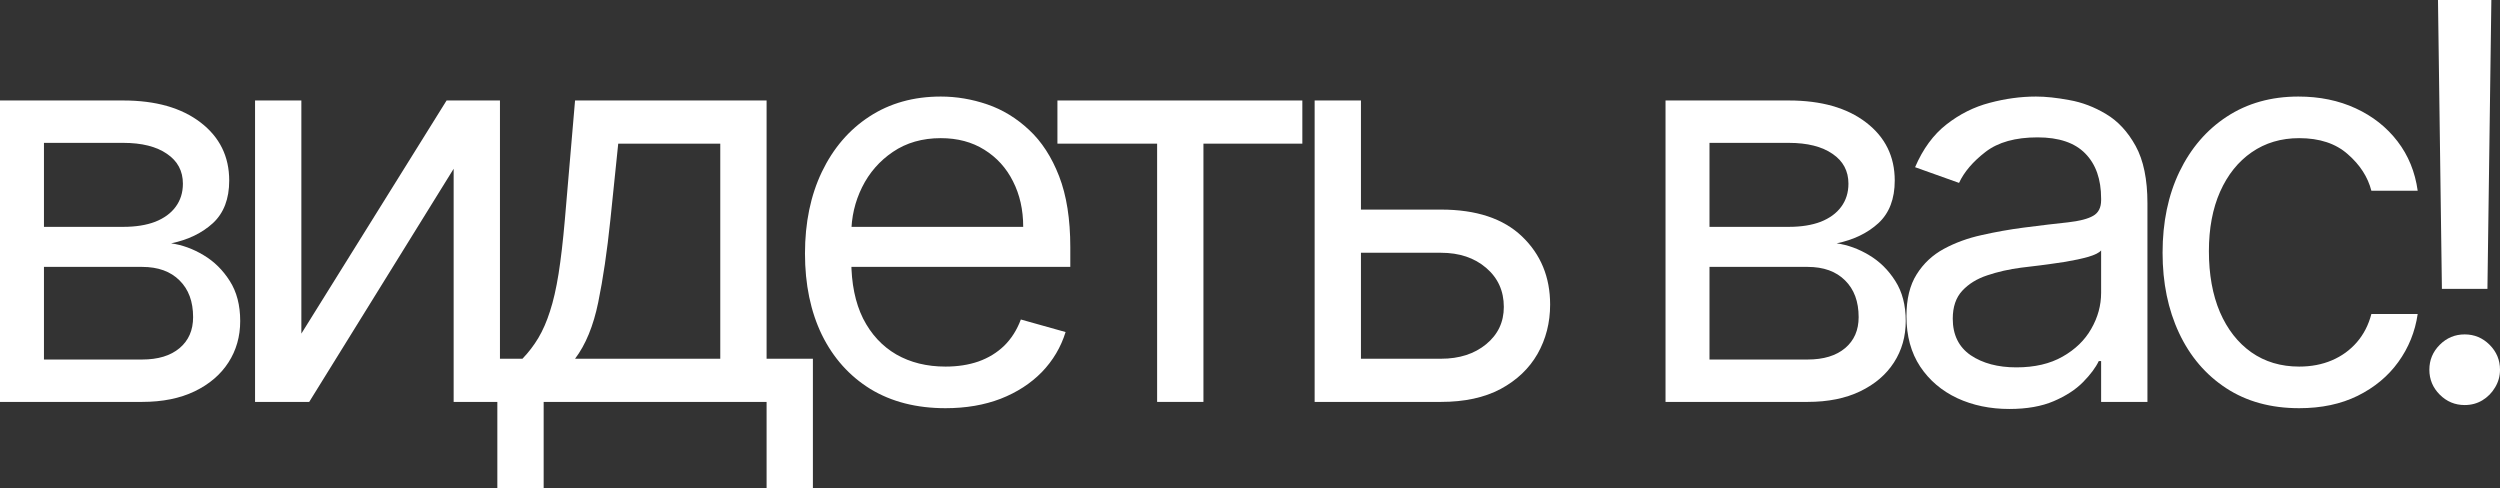 <?xml version="1.0" encoding="UTF-8"?> <svg xmlns="http://www.w3.org/2000/svg" viewBox="0 0 434.516 84.862" fill="none"><rect x="0" y="0" width="434.516" height="84.862" fill="#333333" stroke="none"/><path d="M0 69.854V17.464H21.42C27.059 17.464 31.539 18.737 34.859 21.284C38.179 23.83 39.839 27.196 39.839 31.38C39.839 34.563 38.895 37.03 37.008 38.781C35.12 40.509 32.699 41.681 29.742 42.294C31.675 42.567 33.551 43.249 35.37 44.341C37.212 45.433 38.736 46.933 39.941 48.843C41.146 50.731 41.749 53.05 41.749 55.801C41.749 58.485 41.067 60.883 39.702 62.998C38.338 65.113 36.382 66.784 33.836 68.012C31.289 69.24 28.242 69.854 24.695 69.854H0ZM7.64 62.487H24.695C27.469 62.487 29.64 61.827 31.209 60.508C32.778 59.19 33.563 57.393 33.563 55.119C33.563 52.413 32.778 50.287 31.209 48.741C29.64 47.172 27.469 46.388 24.695 46.388H7.64V62.487ZM7.64 39.429H21.42C23.58 39.429 25.434 39.134 26.98 38.543C28.526 37.929 29.709 37.065 30.527 35.95C31.368 34.813 31.789 33.472 31.789 31.926C31.789 29.72 30.868 27.992 29.026 26.741C27.184 25.468 24.649 24.831 21.42 24.831H7.64V39.429Z" fill="white"></path><path d="M52.379 57.984L77.619 17.464H86.896V69.854H78.847V29.333L53.743 69.854H44.329V17.464H52.379V57.984Z" fill="white"></path><path d="M86.441 84.862V62.35H90.807C91.876 61.236 92.797 60.031 93.57 58.735C94.343 57.439 95.014 55.904 95.582 54.13C96.173 52.334 96.674 50.151 97.083 47.581C97.492 44.989 97.856 41.862 98.174 38.201L99.948 17.464H133.238V62.35H141.287V84.862H133.238V69.854H94.491V84.862H86.441ZM99.948 62.35H125.188V24.967H107.452L106.088 38.201C105.519 43.681 104.814 48.468 103.973 52.561C103.131 56.654 101.79 59.917 99.948 62.35Z" fill="white"></path><path d="M164.333 70.946C159.285 70.946 154.93 69.831 151.269 67.603C147.631 65.352 144.823 62.214 142.845 58.189C140.889 54.142 139.911 49.435 139.911 44.068C139.911 38.702 140.889 33.972 142.845 29.879C144.823 25.763 147.574 22.557 151.099 20.26C154.646 17.941 158.785 16.781 163.514 16.781C166.243 16.781 168.938 17.236 171.598 18.146C174.258 19.055 176.68 20.533 178.863 22.58C181.046 24.604 182.786 27.287 184.082 30.63C185.378 33.972 186.026 38.088 186.026 42.977V46.388H145.641V39.429H177.84C177.84 36.473 177.249 33.836 176.066 31.516C174.906 29.197 173.246 27.366 171.086 26.025C168.949 24.683 166.425 24.012 163.514 24.012C160.308 24.012 157.534 24.808 155.192 26.4C152.872 27.969 151.087 30.015 149.837 32.539C148.586 35.063 147.961 37.769 147.961 40.657V45.296C147.961 49.252 148.643 52.607 150.007 55.358C151.394 58.087 153.316 60.167 155.772 61.6C158.227 63.01 161.081 63.715 164.333 63.715C166.448 63.715 168.358 63.419 170.063 62.828C171.791 62.214 173.281 61.304 174.531 60.099C175.782 58.871 176.748 57.348 177.43 55.529L185.207 57.711C184.388 60.349 183.013 62.669 181.08 64.67C179.147 66.648 176.76 68.194 173.917 69.308C171.075 70.4 167.88 70.946 164.333 70.946Z" fill="white"></path><path d="M183.788 24.967V17.464H226.356V24.967H209.165V69.854H201.115V24.967H183.788Z" fill="white"></path><path d="M235.451 36.428H250.458C256.597 36.428 261.294 37.986 264.545 41.101C267.796 44.216 269.422 48.161 269.422 52.936C269.422 56.074 268.695 58.928 267.239 61.498C265.784 64.044 263.648 66.079 260.827 67.603C258.009 69.104 254.55 69.854 250.458 69.854H228.493V17.464H236.542V62.35H250.458C253.641 62.35 256.257 61.509 258.303 59.826C260.35 58.143 261.374 55.983 261.374 53.346C261.374 50.572 260.35 48.309 258.303 46.558C256.257 44.807 253.641 43.932 250.458 43.932H235.451V36.428Z" fill="white"></path><path d="M289.479 69.854V17.464H310.9C316.54 17.464 321.02 18.737 324.338 21.284C327.659 23.83 329.318 27.196 329.318 31.38C329.318 34.563 328.376 37.03 326.487 38.781C324.6 40.509 322.179 41.681 319.223 42.294C321.155 42.567 323.031 43.249 324.85 44.341C326.692 45.433 328.216 46.933 329.42 48.843C330.627 50.731 331.229 53.05 331.229 55.801C331.229 58.485 330.547 60.883 329.183 62.998C327.819 65.113 325.862 66.784 323.316 68.012C320.77 69.24 317.721 69.854 314.176 69.854H289.479ZM297.12 62.487H314.176C316.949 62.487 319.121 61.827 320.69 60.508C322.259 59.19 323.044 57.393 323.044 55.119C323.044 52.413 322.259 50.287 320.69 48.741C319.121 47.172 316.949 46.388 314.176 46.388H297.12V62.487ZM297.12 39.429H310.9C313.061 39.429 314.913 39.134 316.46 38.543C318.006 37.929 319.188 37.065 320.008 35.95C320.85 34.813 321.27 33.472 321.27 31.926C321.27 29.72 320.348 27.992 318.506 26.741C316.665 25.468 314.128 24.831 310.9 24.831H297.12V39.429Z" fill="white"></path><path d="M349.227 71.082C345.906 71.082 342.893 70.457 340.187 69.206C337.481 67.933 335.332 66.102 333.74 63.715C332.149 61.304 331.354 58.394 331.354 54.983C331.354 51.981 331.944 49.548 333.128 47.684C334.31 45.796 335.889 44.318 337.868 43.249C339.847 42.181 342.028 41.385 344.417 40.862C346.828 40.316 349.25 39.884 351.683 39.566C354.866 39.156 357.448 38.85 359.424 38.645C361.425 38.418 362.882 38.042 363.792 37.519C364.724 36.996 365.188 36.087 365.188 34.791V34.518C365.188 31.152 364.269 28.537 362.427 26.673C360.606 24.808 357.845 23.876 354.137 23.876C350.294 23.876 347.283 24.717 345.099 26.4C342.915 28.083 341.381 29.879 340.494 31.789L332.853 29.06C334.218 25.877 336.037 23.398 338.31 21.625C340.609 19.828 343.11 18.578 345.816 17.873C348.545 17.145 351.228 16.781 353.865 16.781C355.549 16.781 357.48 16.986 359.664 17.395C361.87 17.782 363.994 18.589 366.04 19.817C368.112 21.045 369.828 22.898 371.193 25.377C372.557 27.855 373.239 31.175 373.239 35.336V69.854H365.188V62.759H364.779C364.234 63.897 363.324 65.113 362.05 66.409C360.778 67.705 359.084 68.808 356.968 69.718C354.854 70.627 352.273 71.082 349.227 71.082ZM350.454 63.851C353.637 63.851 356.321 63.226 358.505 61.975C360.708 60.724 362.37 59.11 363.484 57.132C364.621 55.153 365.188 53.073 365.188 50.89V43.522C364.849 43.932 364.097 44.307 362.937 44.648C361.8 44.966 360.481 45.251 358.982 45.501C357.503 45.728 356.058 45.933 354.649 46.115C353.262 46.274 352.138 46.41 351.273 46.524C349.18 46.797 347.226 47.24 345.407 47.854C343.61 48.445 342.153 49.344 341.041 50.549C339.95 51.731 339.402 53.346 339.402 55.392C339.402 58.189 340.437 60.304 342.508 61.736C344.6 63.146 347.248 63.851 350.454 63.851Z" fill="white"></path><path d="M399.61 70.946C394.698 70.946 390.467 69.786 386.922 67.466C383.374 65.147 380.645 61.952 378.736 57.882C376.825 53.812 375.87 49.162 375.87 43.932C375.87 38.611 376.847 33.915 378.804 29.845C380.783 25.752 383.534 22.557 387.057 20.26C390.605 17.941 394.743 16.781 399.472 16.781C403.158 16.781 406.476 17.464 409.432 18.828C412.388 20.192 414.812 22.102 416.698 24.558C418.585 27.014 419.757 29.879 420.211 33.153H412.161C411.548 30.766 410.184 28.651 408.068 26.809C405.976 24.945 403.158 24.012 399.61 24.012C396.472 24.012 393.721 24.831 391.354 26.468C389.013 28.083 387.182 30.368 385.865 33.324C384.568 36.257 383.921 39.702 383.921 43.659C383.921 47.706 384.556 51.231 385.83 54.233C387.127 57.234 388.946 59.565 391.287 61.225C393.653 62.885 396.427 63.715 399.61 63.715C401.701 63.715 403.6 63.351 405.307 62.623C407.011 61.895 408.455 60.849 409.637 59.485C410.819 58.121 411.661 56.484 412.161 54.574H420.211C419.757 57.666 418.63 60.451 416.833 62.93C415.062 65.386 412.708 67.342 409.774 68.797C406.863 70.229 403.475 70.946 399.61 70.946Z" fill="white"></path><path d="M433.014 0L432.332 50.208H424.419L423.737 0H433.014ZM428.377 70.4C426.693 70.4 425.251 69.797 424.044 68.592C422.84 67.387 422.238 65.943 422.238 64.26C422.238 62.578 422.84 61.134 424.044 59.928C425.251 58.723 426.693 58.121 428.377 58.121C430.059 58.121 431.503 58.723 432.71 59.928C433.914 61.134 434.516 62.578 434.516 64.26C434.516 65.375 434.231 66.398 433.664 67.33C433.117 68.263 432.38 69.013 431.445 69.581C430.536 70.127 429.514 70.4 428.377 70.4Z" fill="white"></path></svg> 